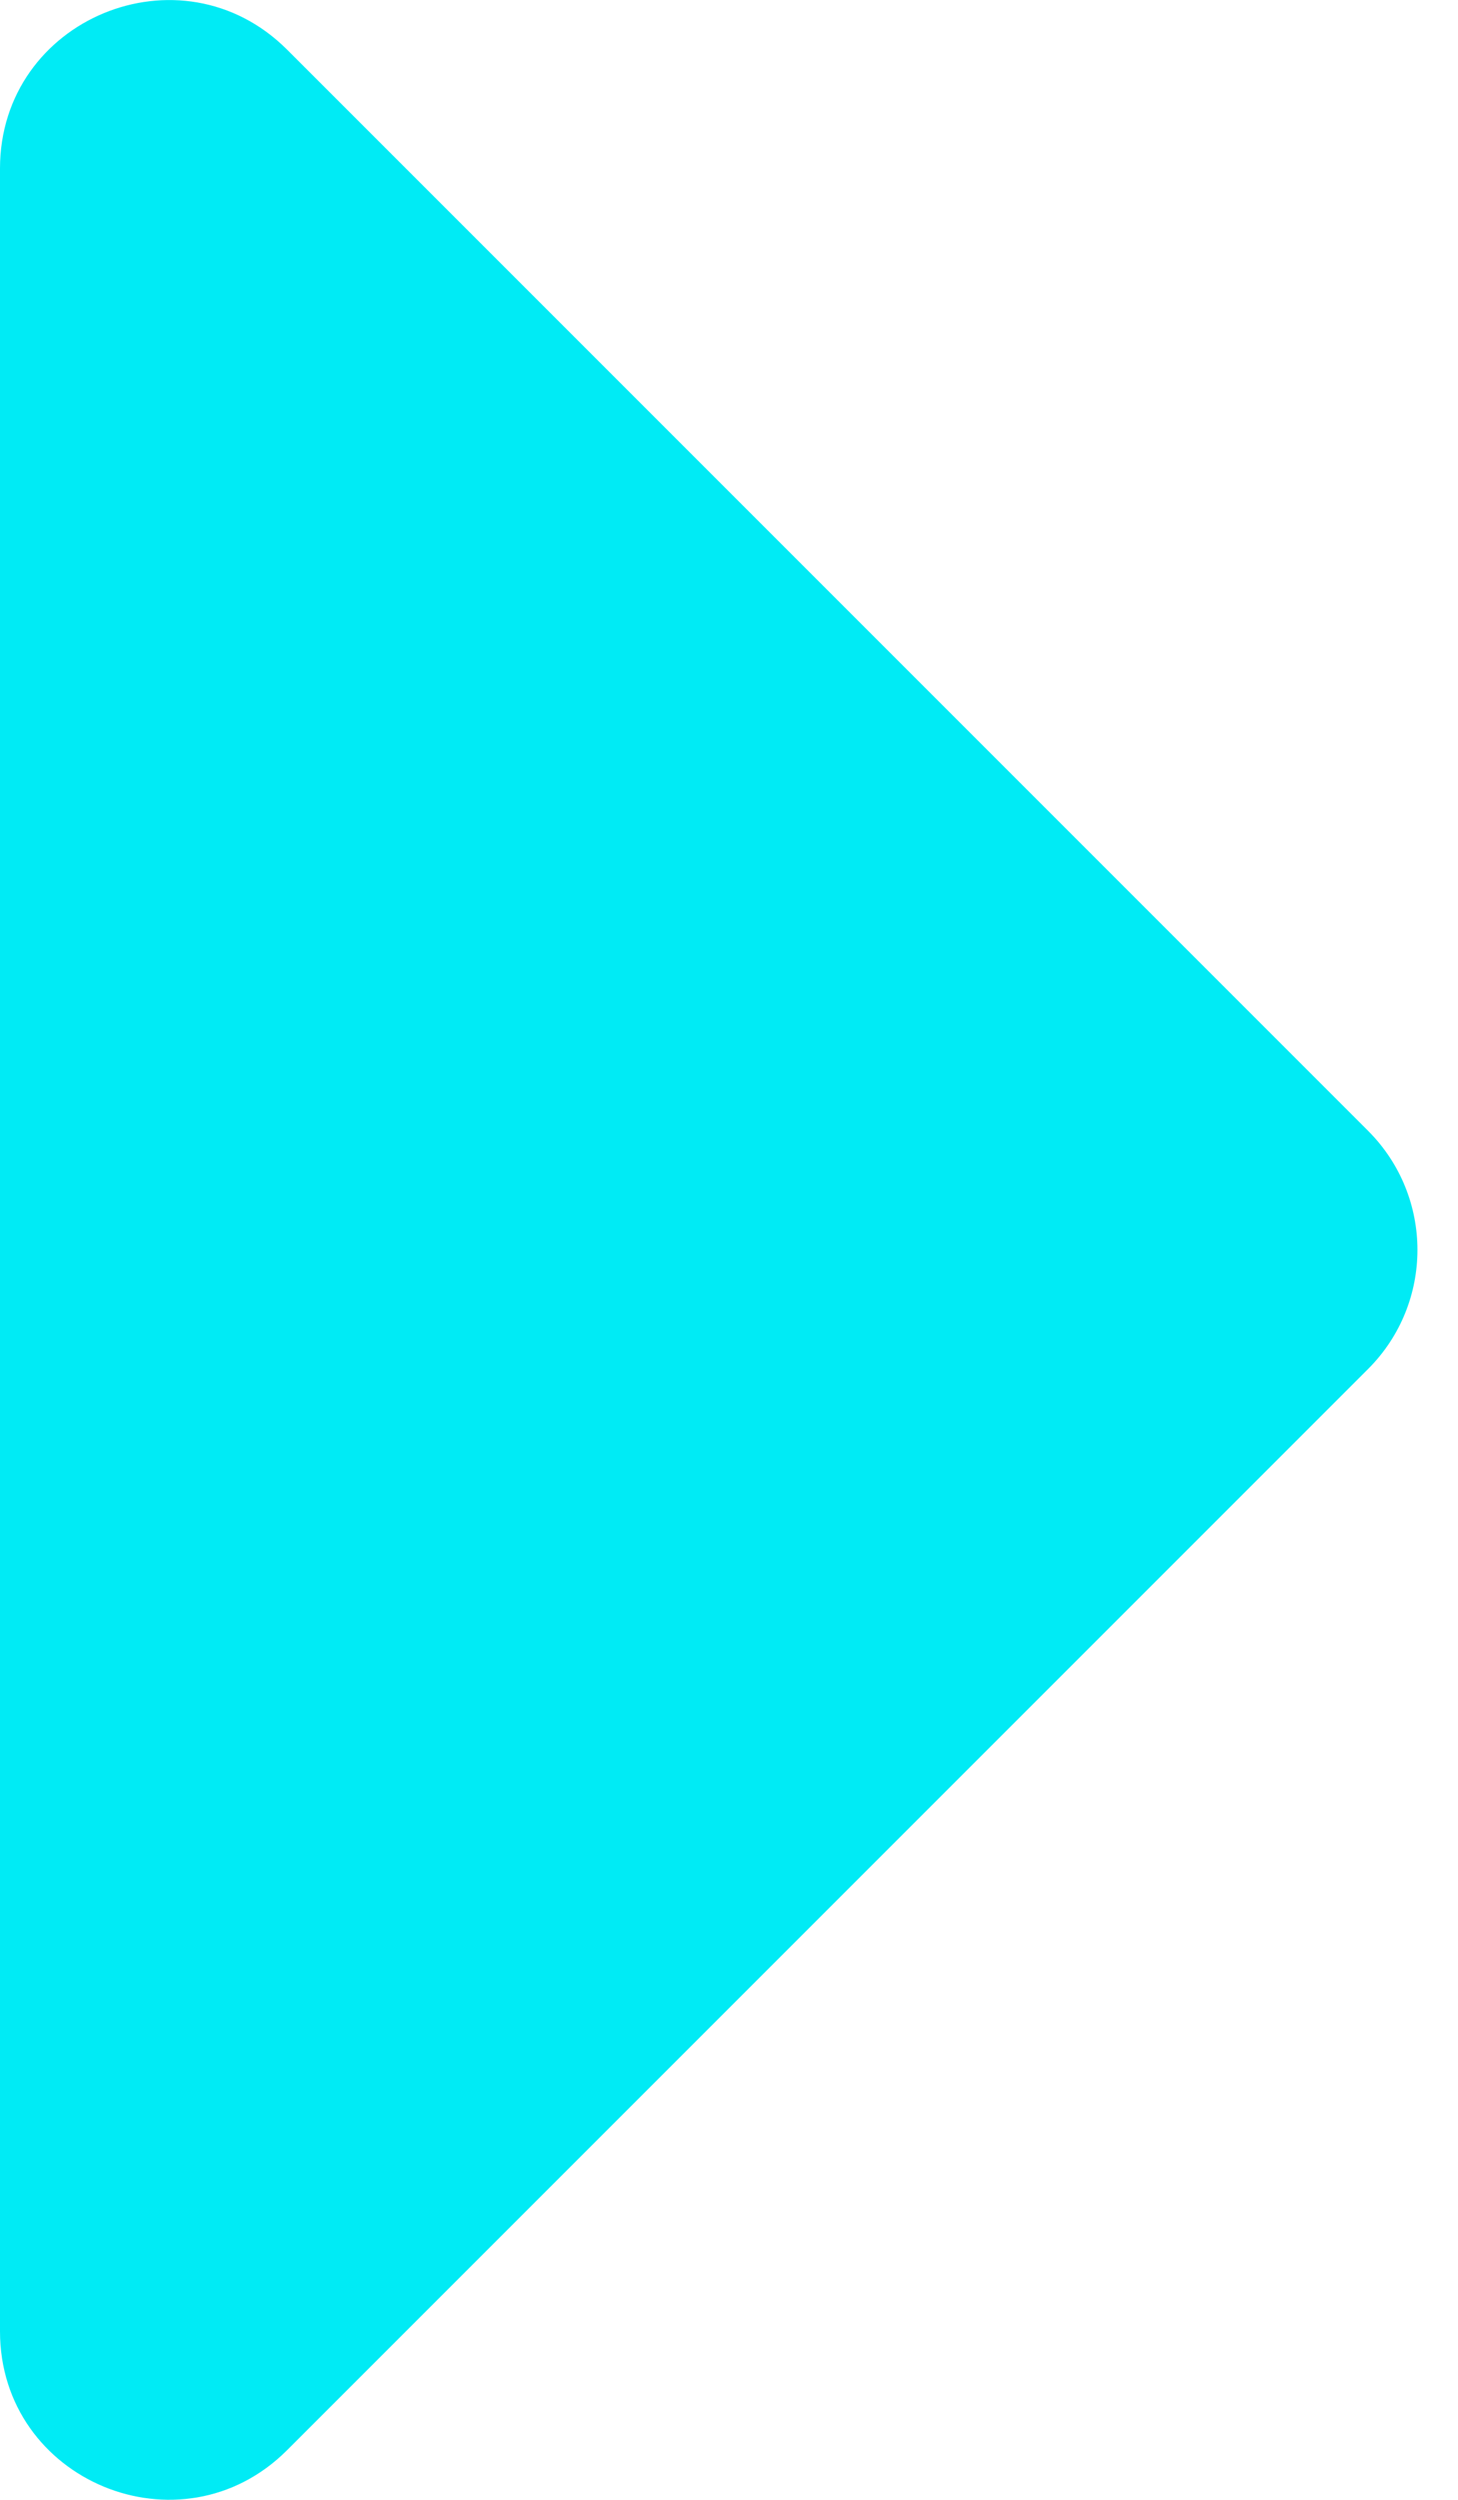 <?xml version="1.0" encoding="UTF-8"?> <svg xmlns="http://www.w3.org/2000/svg" xmlns:xlink="http://www.w3.org/1999/xlink" width="7px" height="12px" viewBox="0 0 7 12" version="1.1"><title>Mask</title><defs><path d="M363,59.191 L363,48.809 C363,48.09 363.869,47.73 364.378,48.238 L369.569,53.429 C369.884,53.745 369.884,54.255 369.569,54.571 L364.378,59.762 C363.869,60.27 363,59.91 363,59.191 Z" id="path-1"></path></defs><g id="Page-1" stroke="none" stroke-width="1" fill="none" fill-rule="evenodd"><g id="Homepage-v01.06" transform="translate(-588, -3202)"><g id="Group-23" transform="translate(225, 3154)"><mask id="mask-2" fill="white"><use xlink:href="#path-1"></use></mask><use id="Mask" fill="#00EBF5" xlink:href="#path-1"></use></g></g></g></svg>